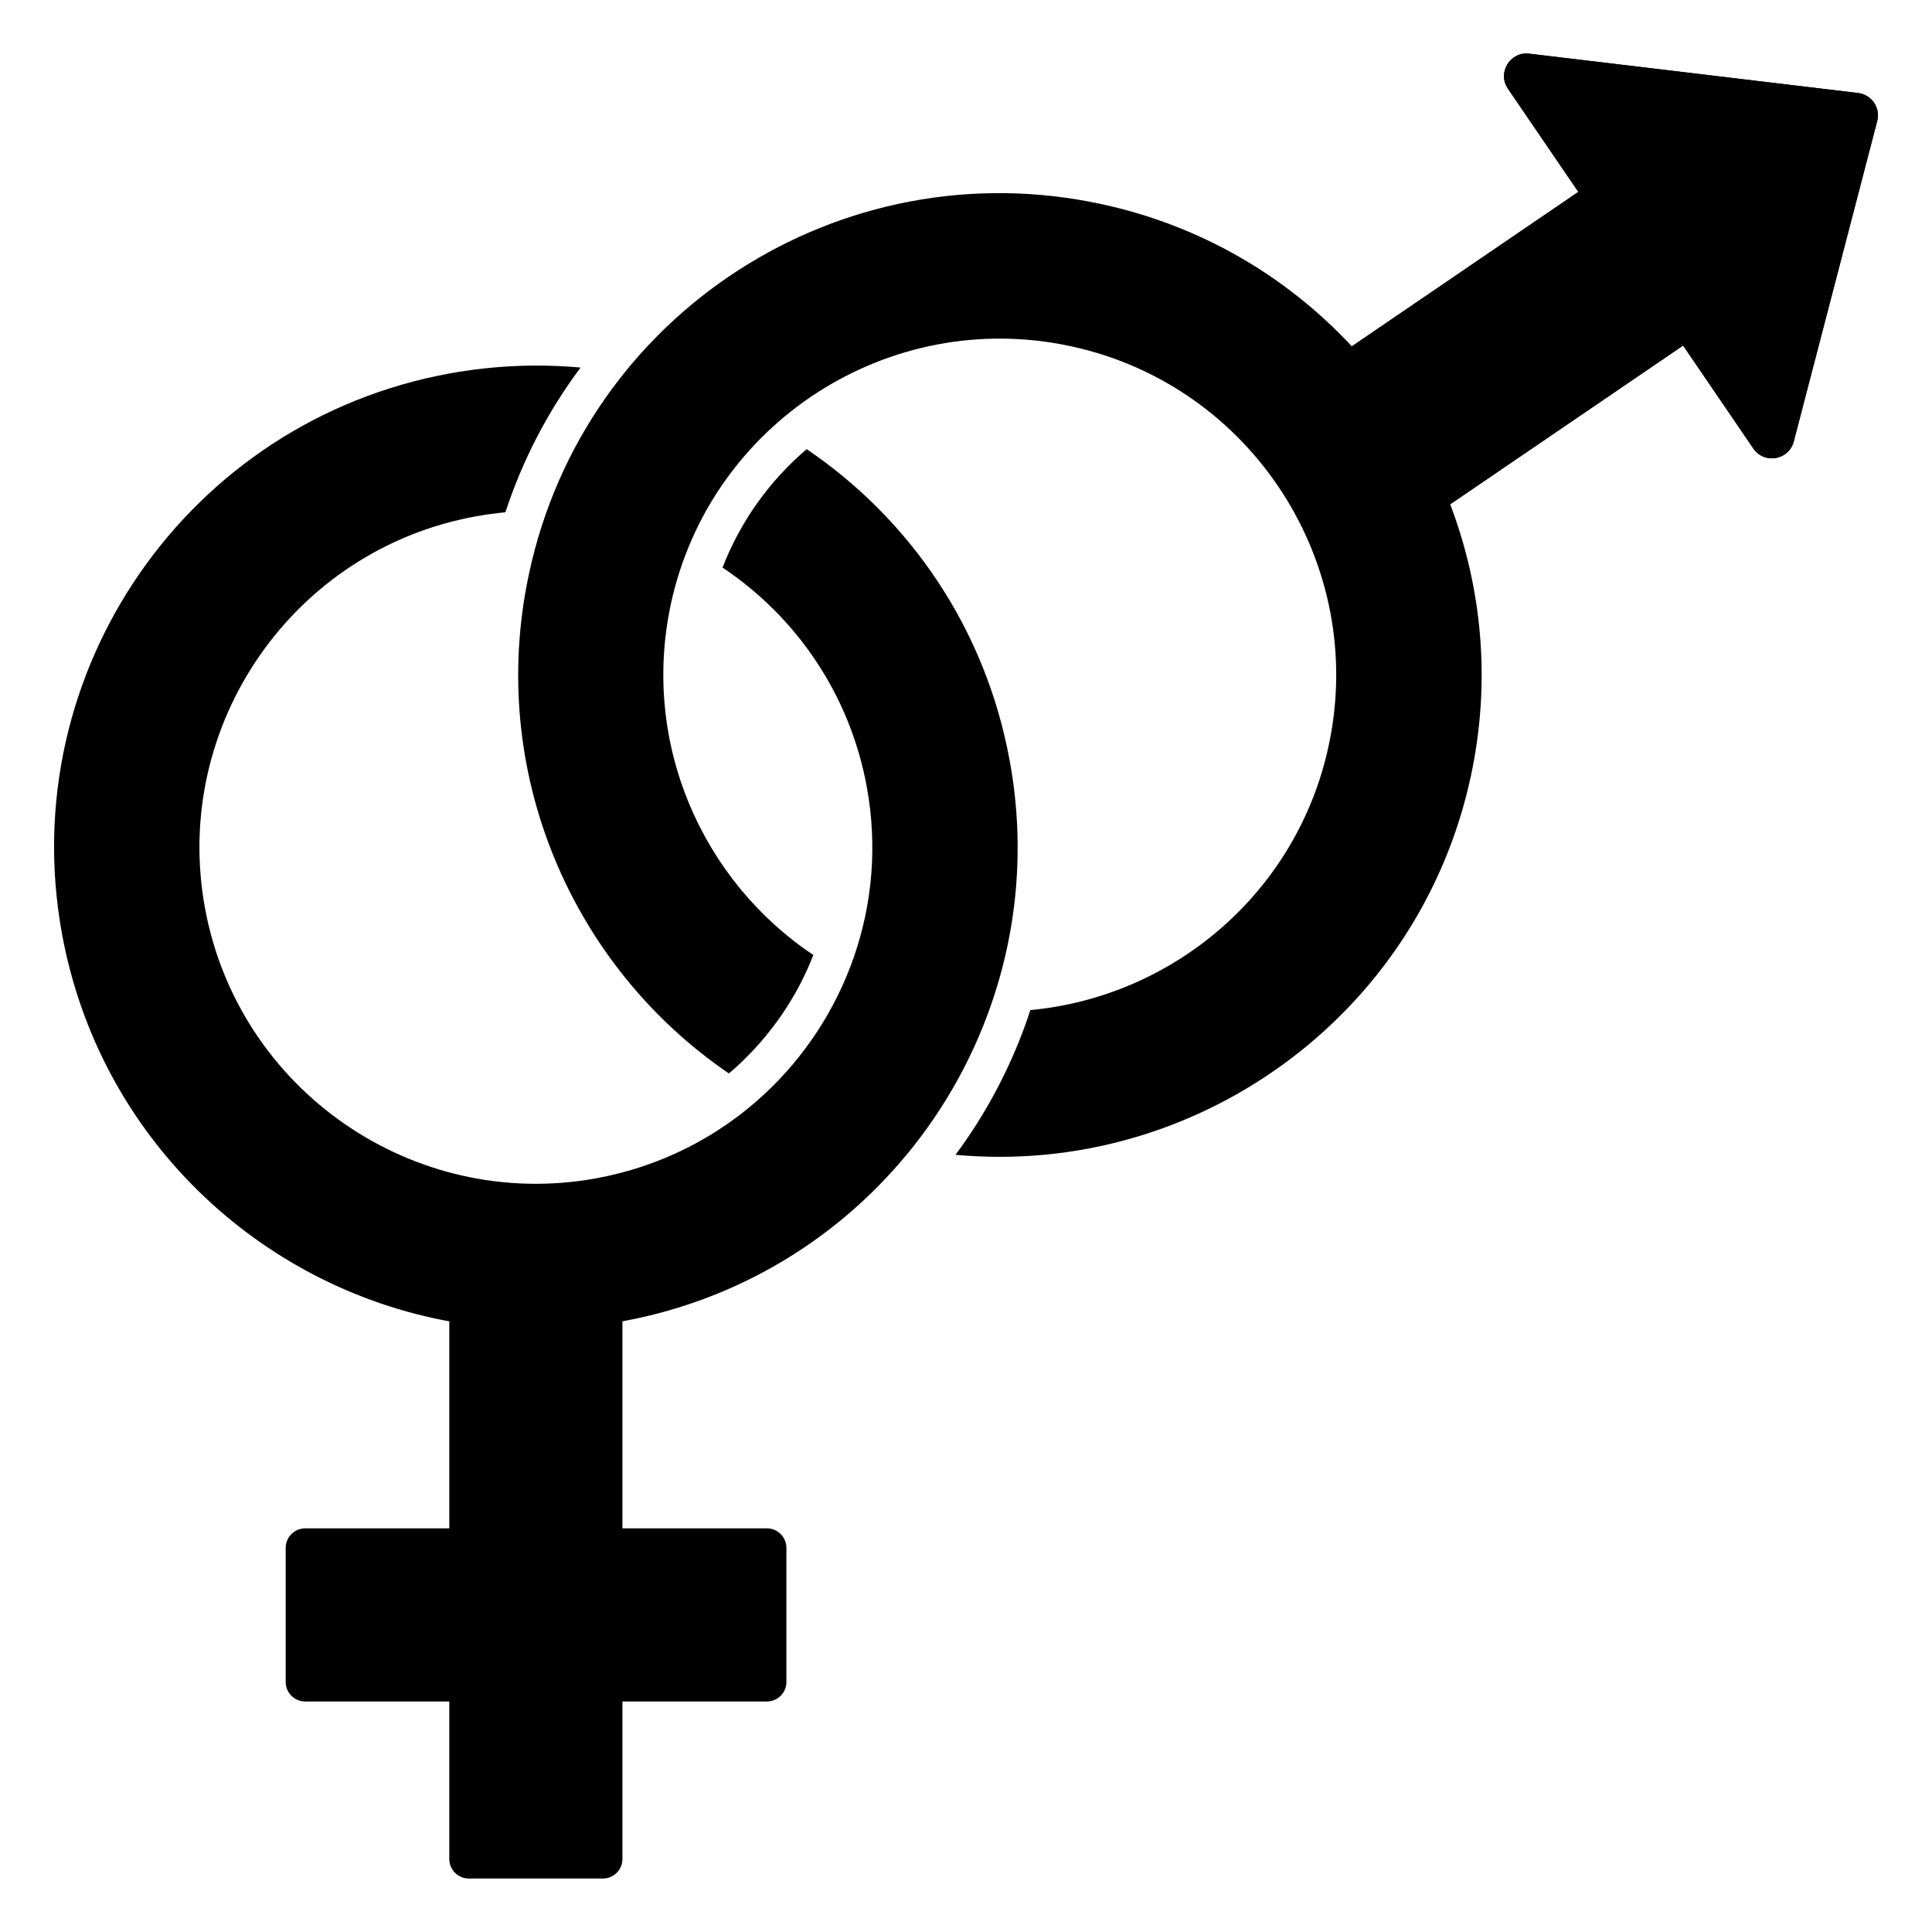 <?xml version="1.0" encoding="UTF-8"?>
<!-- Uploaded to: SVG Repo, www.svgrepo.com, Generator: SVG Repo Mixer Tools -->
<svg fill="#000000" width="800px" height="800px" version="1.1" viewBox="144 144 512 512" xmlns="http://www.w3.org/2000/svg">
 <g>
  <path d="m411.61 345.77c-6.348-35.098-26.477-64.207-53.832-82.738-9.809 8.363-17.551 19.098-22.297 31.383 19.406 12.957 33.754 33.496 38.246 58.223 5.676 31.125-5.676 61.523-27.406 81.551-11.973 11.043-27.148 18.941-44.387 22.09-48.363 8.777-94.867-23.434-103.64-71.797-8.773-48.363 23.434-94.867 71.797-103.64 2.633-0.465 5.215-0.828 7.844-1.086 4.594-13.988 11.355-26.891 19.922-38.348-11.305-1.031-22.918-0.566-34.633 1.547-69.375 12.598-115.41 79.023-102.82 148.39 9.809 53.938 52.184 93.781 103.18 102.92-0.156 0-0.363 0-0.516-0.051v54.816h-38.195c-2.84 0-5.16 2.324-5.16 5.16v35.562c0 2.84 2.324 5.16 5.16 5.16h38.195v41.758c0 2.836 2.32 5.16 5.16 5.16h35.562c2.84 0 5.16-2.324 5.16-5.16v-41.758h38.297c2.84 0 5.16-2.324 5.16-5.16v-35.562c0-2.84-2.324-5.16-5.16-5.16l-38.297-0.004v-54.867c46.246-8.465 82.117-40.93 97.086-82.168 7.488-20.543 9.758-43.254 5.578-66.223z"/>
  <path d="m528.31 277.64 61.73-42.066 18.605 27.281c2.891 4.238 9.426 3.106 10.719-1.859l22.109-84.914c0.914-3.504-1.477-7.008-5.074-7.438l-87.133-10.426c-5.094-0.609-8.539 5.062-5.644 9.301l18.652 27.332-60.027 40.93"/>
  <path d="m641.48 176.08-22.109 84.914c-1.293 4.965-7.828 6.102-10.719 1.859l-18.605-27.281-61.73 42.066c8.465 22.246 10.84 47.074 5.473 72.055-13.68 63.742-73.086 106.22-136.57 100.34 7.742-10.426 13.988-21.988 18.531-34.531 0.465-1.289 0.879-2.527 1.289-3.82 37.832-3.508 70.711-31.07 79.074-70.09 10.324-48.105-20.387-95.59-68.441-105.86-48.105-10.324-95.59 20.387-105.91 68.441-7.844 36.801 8.258 73.188 37.781 92.906-4.285 11.043-11.148 21.16-20.234 29.523-0.723 0.672-1.445 1.289-2.168 1.859-41.652-28.387-64.156-80.105-52.957-132.39 14.707-68.957 82.578-112.83 151.54-98.016 26.531 5.676 49.344 19.254 66.531 37.73l60.027-40.93-18.652-27.328c-2.891-4.238 0.551-9.91 5.644-9.301l87.137 10.426c3.602 0.426 5.988 3.93 5.078 7.434z"/>
 </g>
</svg>